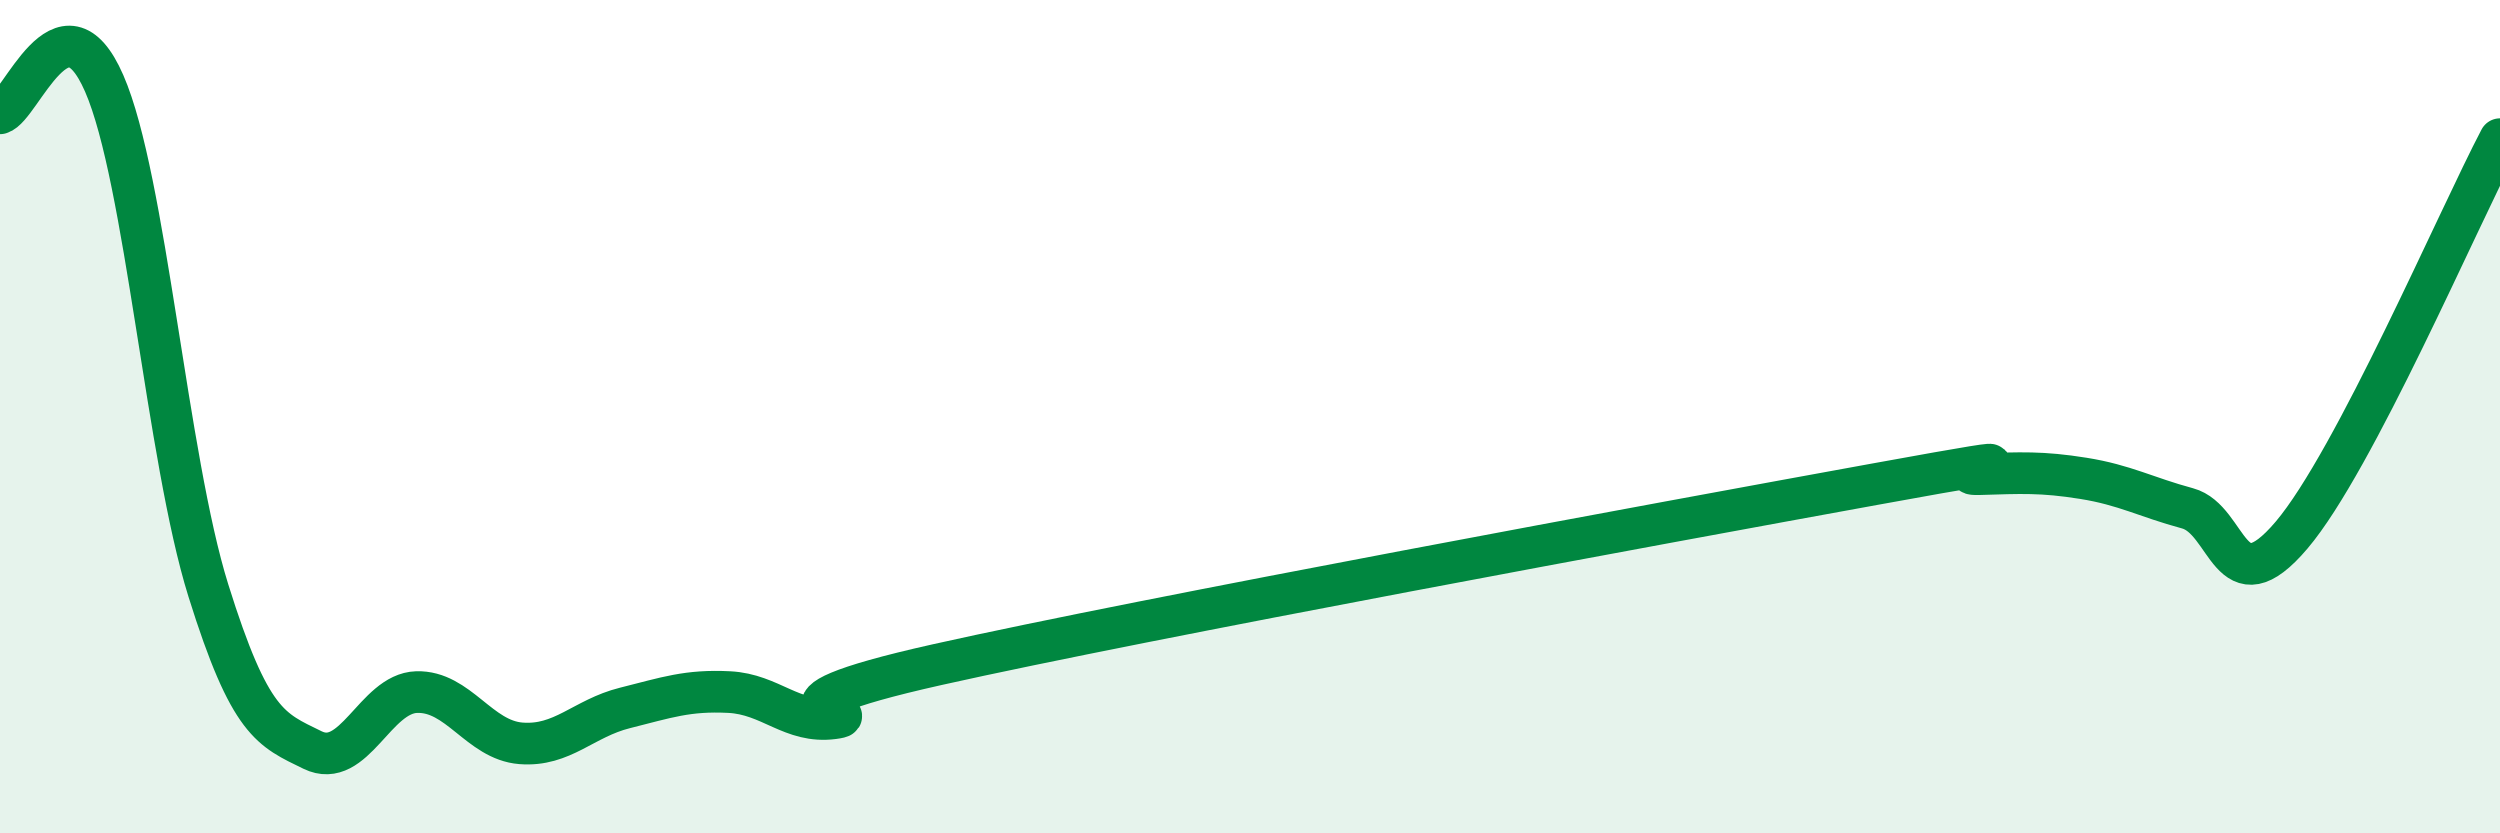 
    <svg width="60" height="20" viewBox="0 0 60 20" xmlns="http://www.w3.org/2000/svg">
      <path
        d="M 0,2.72 C 0.5,2.58 1.5,-0.29 2.5,2 C 3.5,4.29 4,10.97 5,14.17 C 6,17.37 6.5,17.51 7.5,18 C 8.5,18.49 9,16.64 10,16.61 C 11,16.58 11.5,17.76 12.5,17.84 C 13.5,17.92 14,17.24 15,16.99 C 16,16.74 16.5,16.56 17.5,16.61 C 18.5,16.66 19,17.37 20,17.24 C 21,17.11 17.5,17.07 22.5,15.95 C 27.5,14.83 40,12.53 45,11.62 C 50,10.71 46.5,11.41 47.5,11.38 C 48.5,11.35 49,11.32 50,11.48 C 51,11.64 51.5,11.93 52.5,12.2 C 53.5,12.47 53.5,14.61 55,12.84 C 56.5,11.07 59,5.24 60,3.34L60 20L0 20Z"
        fill="#008740"
        opacity="0.1"
        stroke-linecap="round"
        stroke-linejoin="round"
      />
      <path
        d="M 0,2.72 C 0.5,2.58 1.5,-0.29 2.5,2 C 3.5,4.29 4,10.97 5,14.17 C 6,17.37 6.5,17.51 7.5,18 C 8.5,18.49 9,16.64 10,16.61 C 11,16.58 11.5,17.76 12.5,17.84 C 13.5,17.92 14,17.24 15,16.99 C 16,16.74 16.5,16.56 17.5,16.61 C 18.5,16.66 19,17.37 20,17.24 C 21,17.11 17.5,17.07 22.5,15.95 C 27.5,14.83 40,12.53 45,11.62 C 50,10.71 46.5,11.41 47.5,11.38 C 48.5,11.35 49,11.32 50,11.48 C 51,11.64 51.5,11.93 52.5,12.2 C 53.5,12.47 53.5,14.61 55,12.84 C 56.5,11.07 59,5.24 60,3.34"
        stroke="#008740"
        stroke-width="1"
        fill="none"
        stroke-linecap="round"
        stroke-linejoin="round"
      />
    </svg>
  